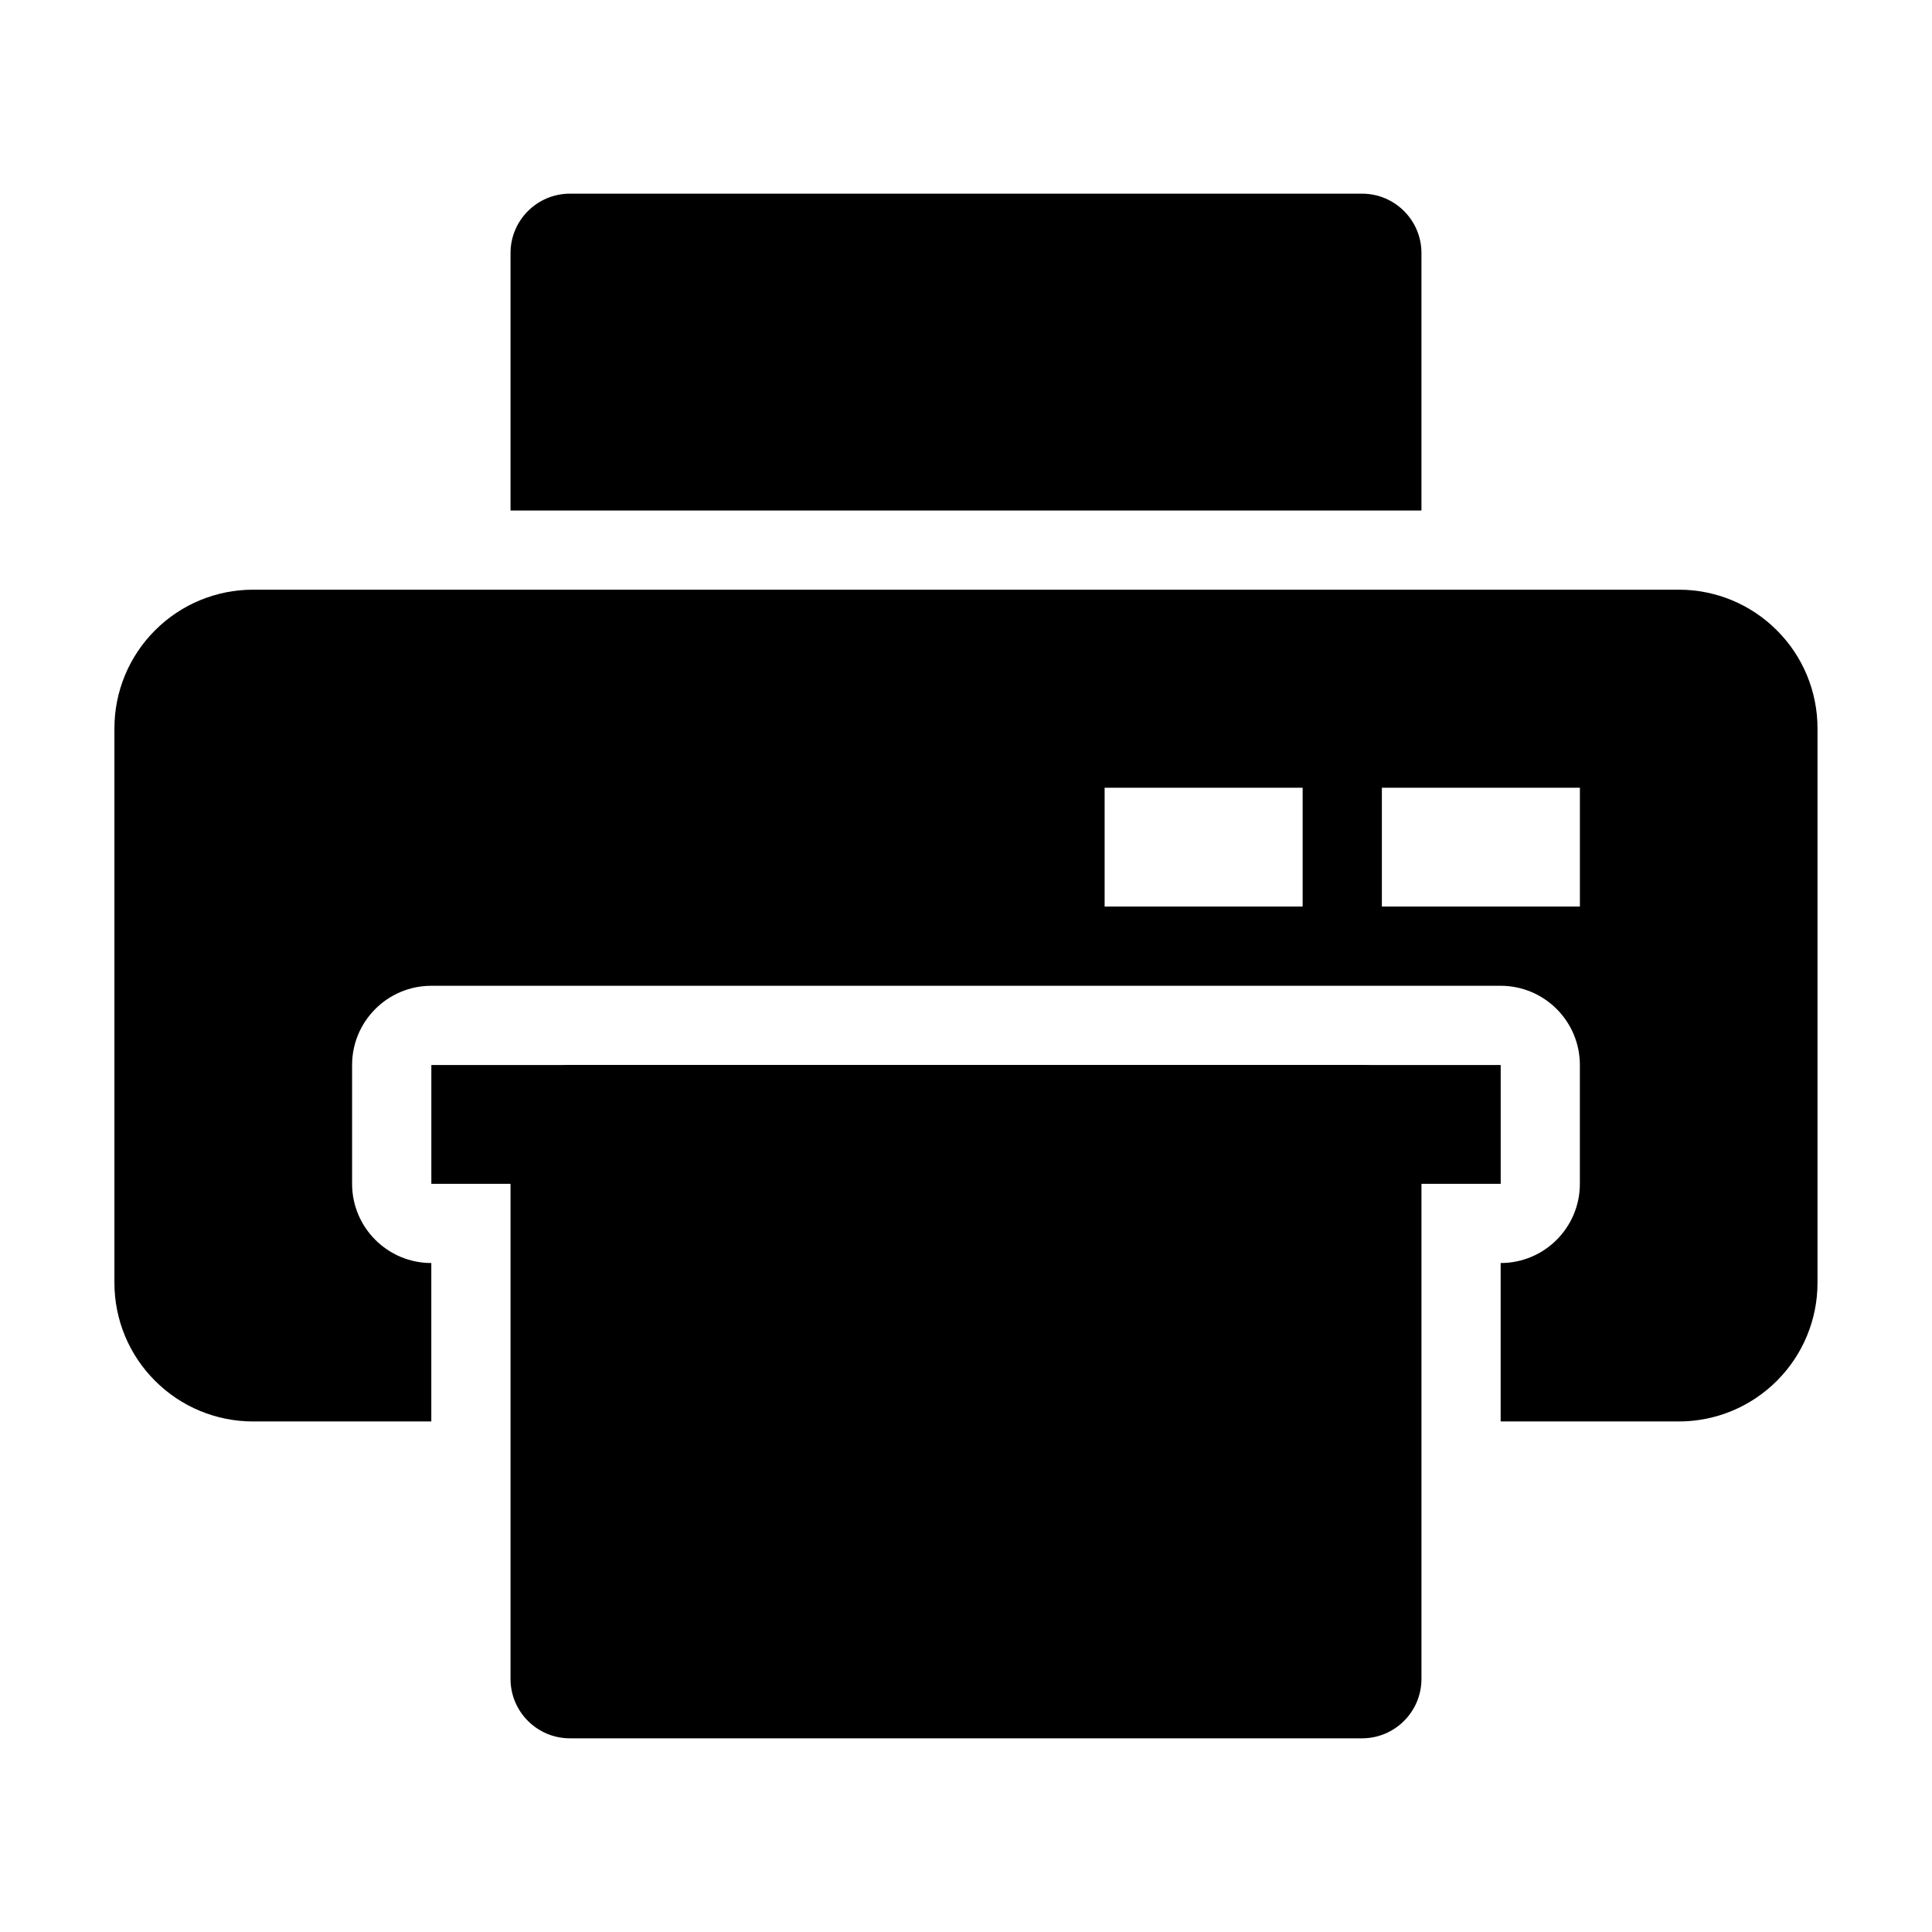 <?xml version="1.0" encoding="UTF-8"?>
<!-- Uploaded to: SVG Repo, www.svgrepo.com, Generator: SVG Repo Mixer Tools -->
<svg fill="#000000" width="800px" height="800px" version="1.1" viewBox="144 144 512 512" xmlns="http://www.w3.org/2000/svg">
 <g fill-rule="evenodd">
  <path d="m520.7 441.98c0-8.691-7.055-15.742-15.742-15.742h-209.92c-8.691 0-15.742 7.055-15.742 15.742v146.95c0 8.691 7.055 15.742 15.742 15.742h209.92c8.691 0 15.742-7.055 15.742-15.742z"/>
  <path d="m541.7 426.24h-283.39v31.488h283.39z"/>
  <path d="m258.3 520.7v-41.984c-11.586 0-20.992-9.406-20.992-20.992v-31.488c0-11.586 9.406-20.992 20.992-20.992h283.39c11.586 0 20.992 9.406 20.992 20.992v31.488c0 11.586-9.406 20.992-20.992 20.992v41.984h47.23c9.742 0 19.082-3.863 25.969-10.77 6.906-6.887 10.77-16.227 10.77-25.969v-146.95c0-9.742-3.863-19.082-10.77-25.969-6.887-6.906-16.227-10.77-25.969-10.77h-377.86c-9.742 0-19.082 3.863-25.969 10.77-6.906 6.887-10.77 16.227-10.77 25.969v146.95c0 9.742 3.863 19.082 10.77 25.969 6.887 6.906 16.227 10.77 25.969 10.77zm304.39-167.94h-52.48v31.488h52.48zm-73.473 0h-52.48v31.488h52.48z"/>
  <path d="m279.29 279.29h241.41v-68.223c0-8.691-7.055-15.742-15.742-15.742h-209.92c-8.691 0-15.742 7.055-15.742 15.742v68.223z"/>
 </g>
</svg>